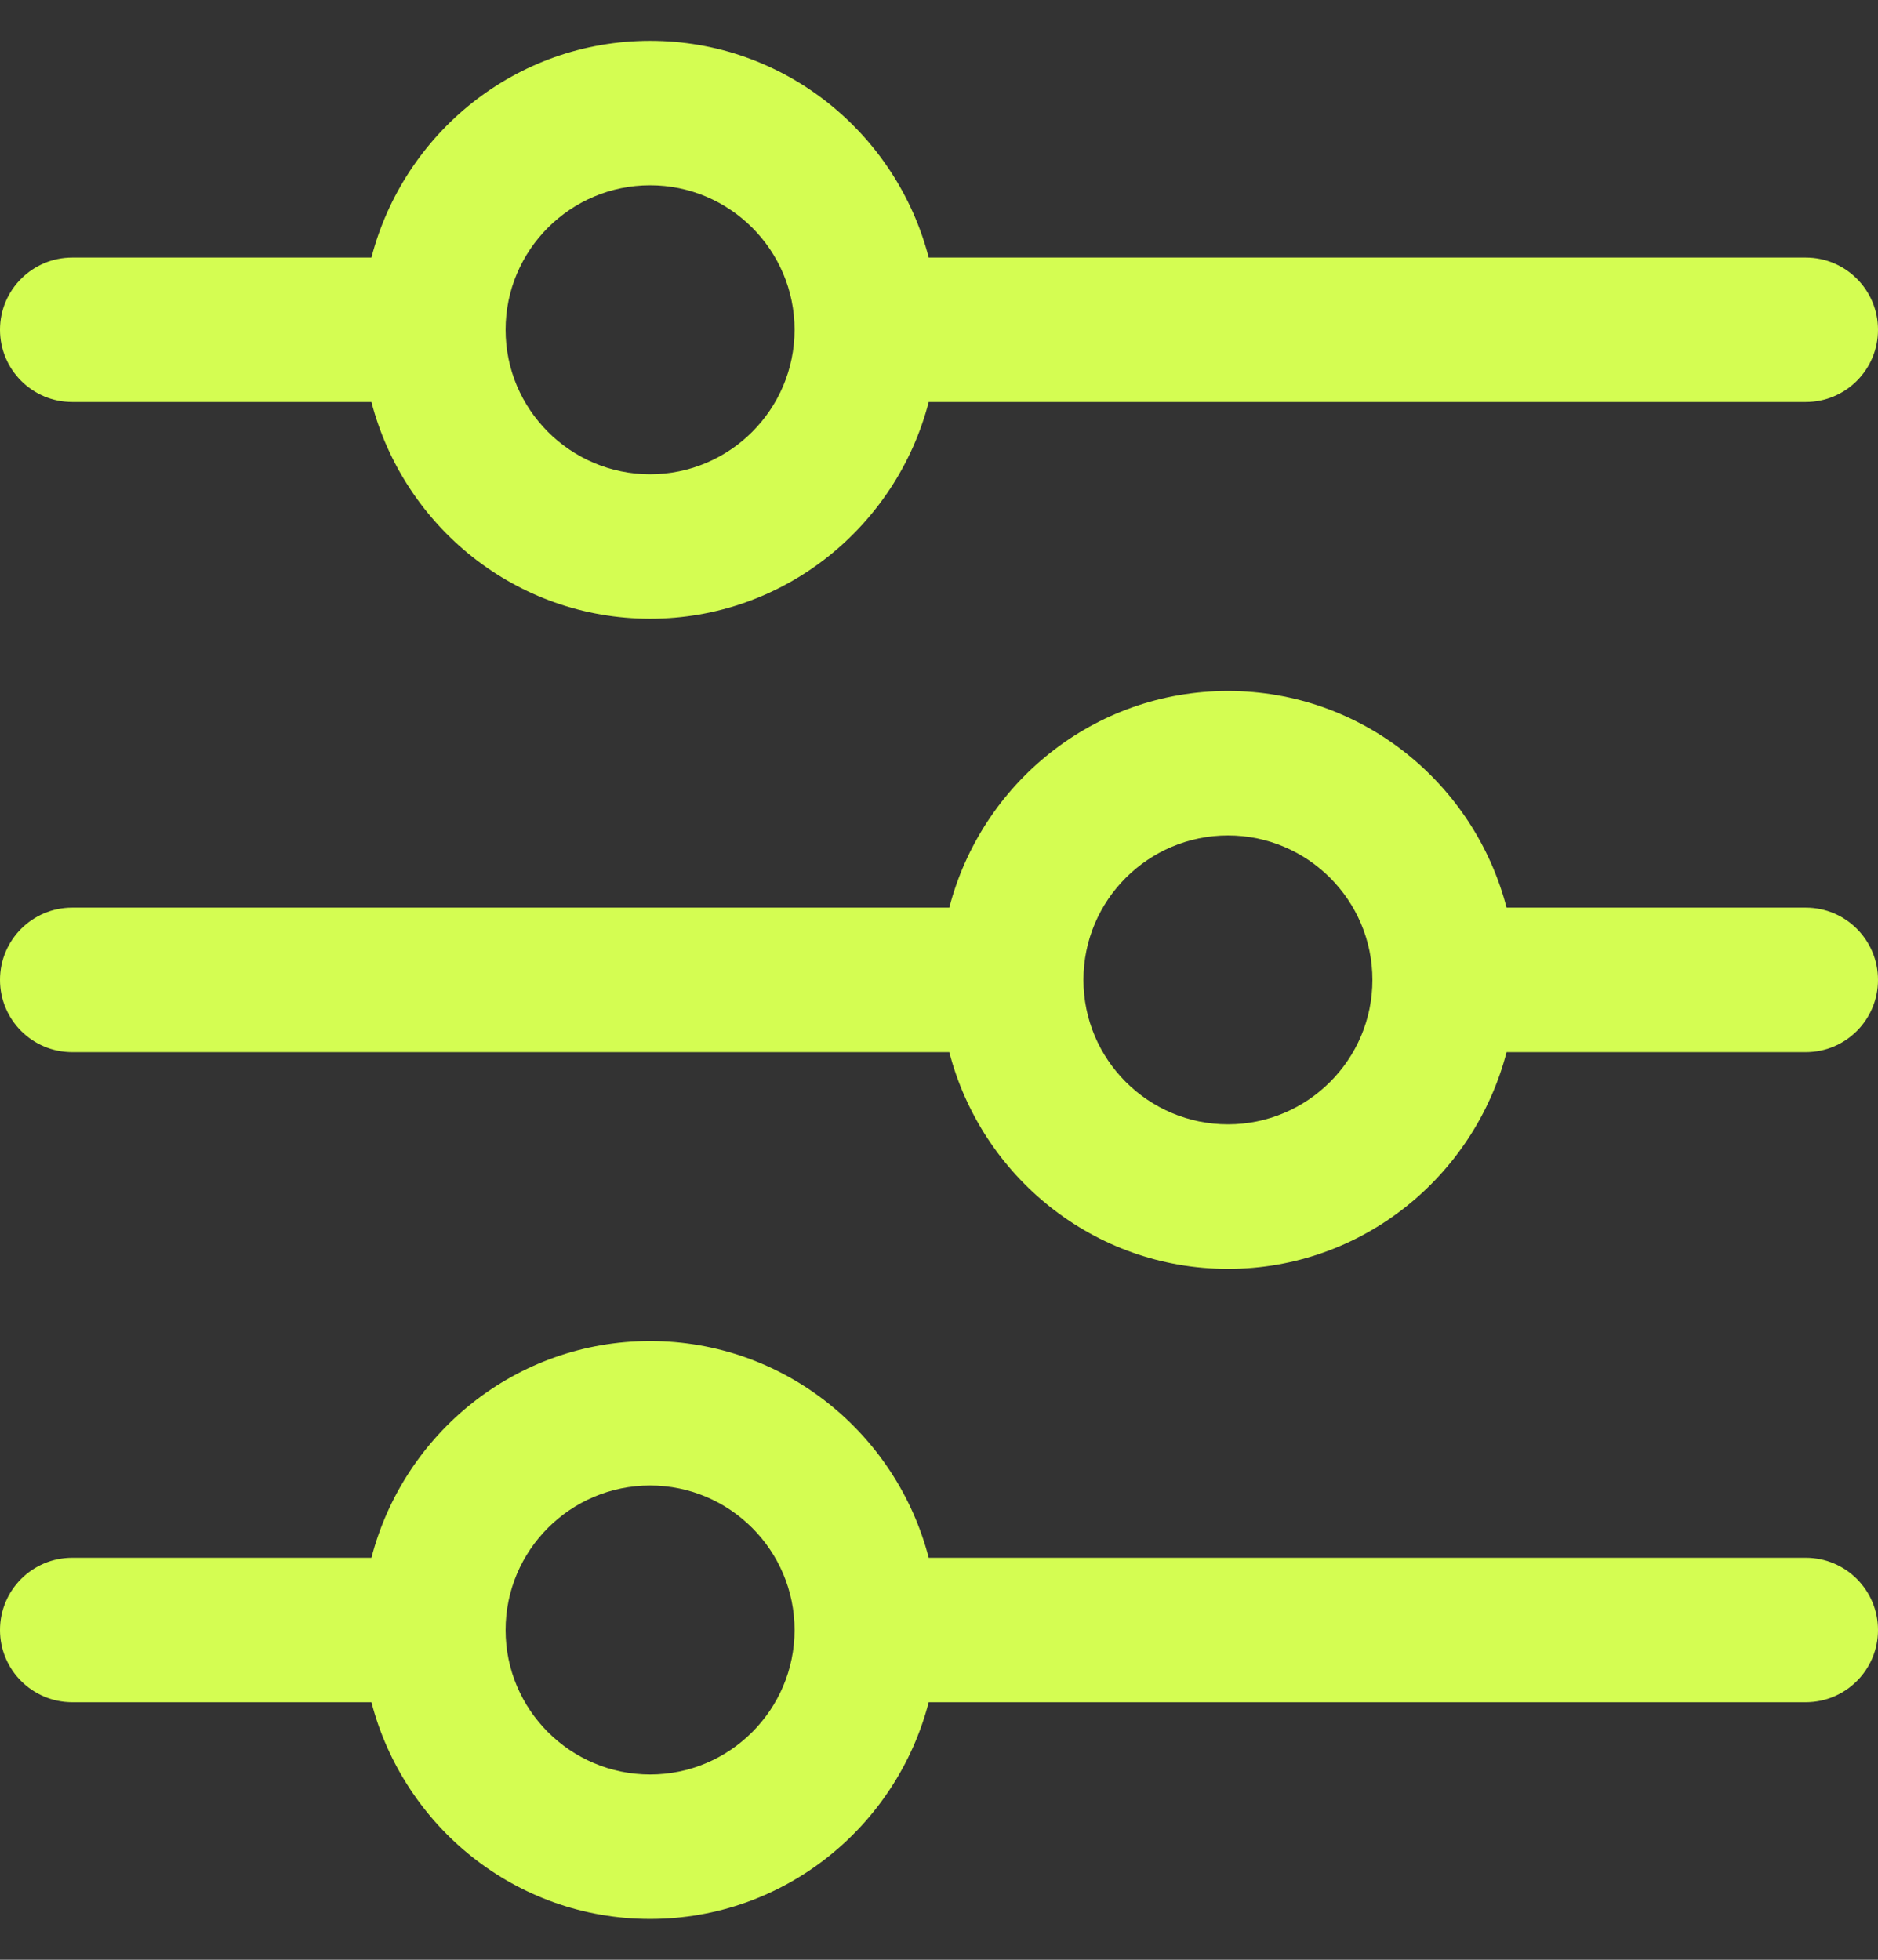 <?xml version="1.0" encoding="UTF-8"?>
<svg xmlns="http://www.w3.org/2000/svg" width="23" height="24" viewBox="0 0 23 24" fill="none">
  <rect x="0" y="0" width="23" height="24" fill="#333333" stroke="none"/>
  <path d="M22.115 3.154H11.374C10.979 1.632 9.605 0.5 7.962 0.5C6.318 0.5 4.944 1.632 4.549 3.154H0.885C0.396 3.154 0 3.55 0 4.038C0 4.527 0.396 4.923 0.885 4.923H4.549C4.944 6.445 6.318 7.577 7.962 7.577C9.605 7.577 10.979 6.445 11.374 4.923H22.115C22.604 4.923 23 4.527 23 4.038C23 3.55 22.604 3.154 22.115 3.154ZM7.962 5.808C6.986 5.808 6.192 5.014 6.192 4.038C6.192 3.063 6.986 2.269 7.962 2.269C8.937 2.269 9.731 3.063 9.731 4.038C9.731 5.014 8.937 5.808 7.962 5.808ZM22.115 11.115H18.451C18.056 9.594 16.682 8.462 15.039 8.462C13.395 8.462 12.021 9.594 11.626 11.115H0.885C0.396 11.115 0 11.511 0 12C0 12.489 0.396 12.885 0.885 12.885H11.626C12.021 14.406 13.395 15.539 15.039 15.539C16.682 15.539 18.056 14.406 18.451 12.885H22.115C22.604 12.885 23 12.489 23 12C23 11.511 22.604 11.115 22.115 11.115ZM15.039 13.769C14.063 13.769 13.269 12.976 13.269 12C13.269 11.024 14.063 10.231 15.039 10.231C16.014 10.231 16.808 11.024 16.808 12C16.808 12.976 16.014 13.769 15.039 13.769ZM22.115 19.077H11.374C10.979 17.555 9.605 16.423 7.962 16.423C6.318 16.423 4.944 17.555 4.549 19.077H0.885C0.396 19.077 0 19.473 0 19.962C0 20.45 0.396 20.846 0.885 20.846H4.549C4.944 22.368 6.318 23.5 7.962 23.5C9.605 23.5 10.979 22.368 11.374 20.846H22.115C22.604 20.846 23 20.45 23 19.962C23 19.473 22.604 19.077 22.115 19.077ZM7.962 21.731C6.986 21.731 6.192 20.937 6.192 19.962C6.192 18.986 6.986 18.192 7.962 18.192C8.937 18.192 9.731 18.986 9.731 19.962C9.731 20.937 8.937 21.731 7.962 21.731Z" fill="#D4FD52"></path>
</svg>
